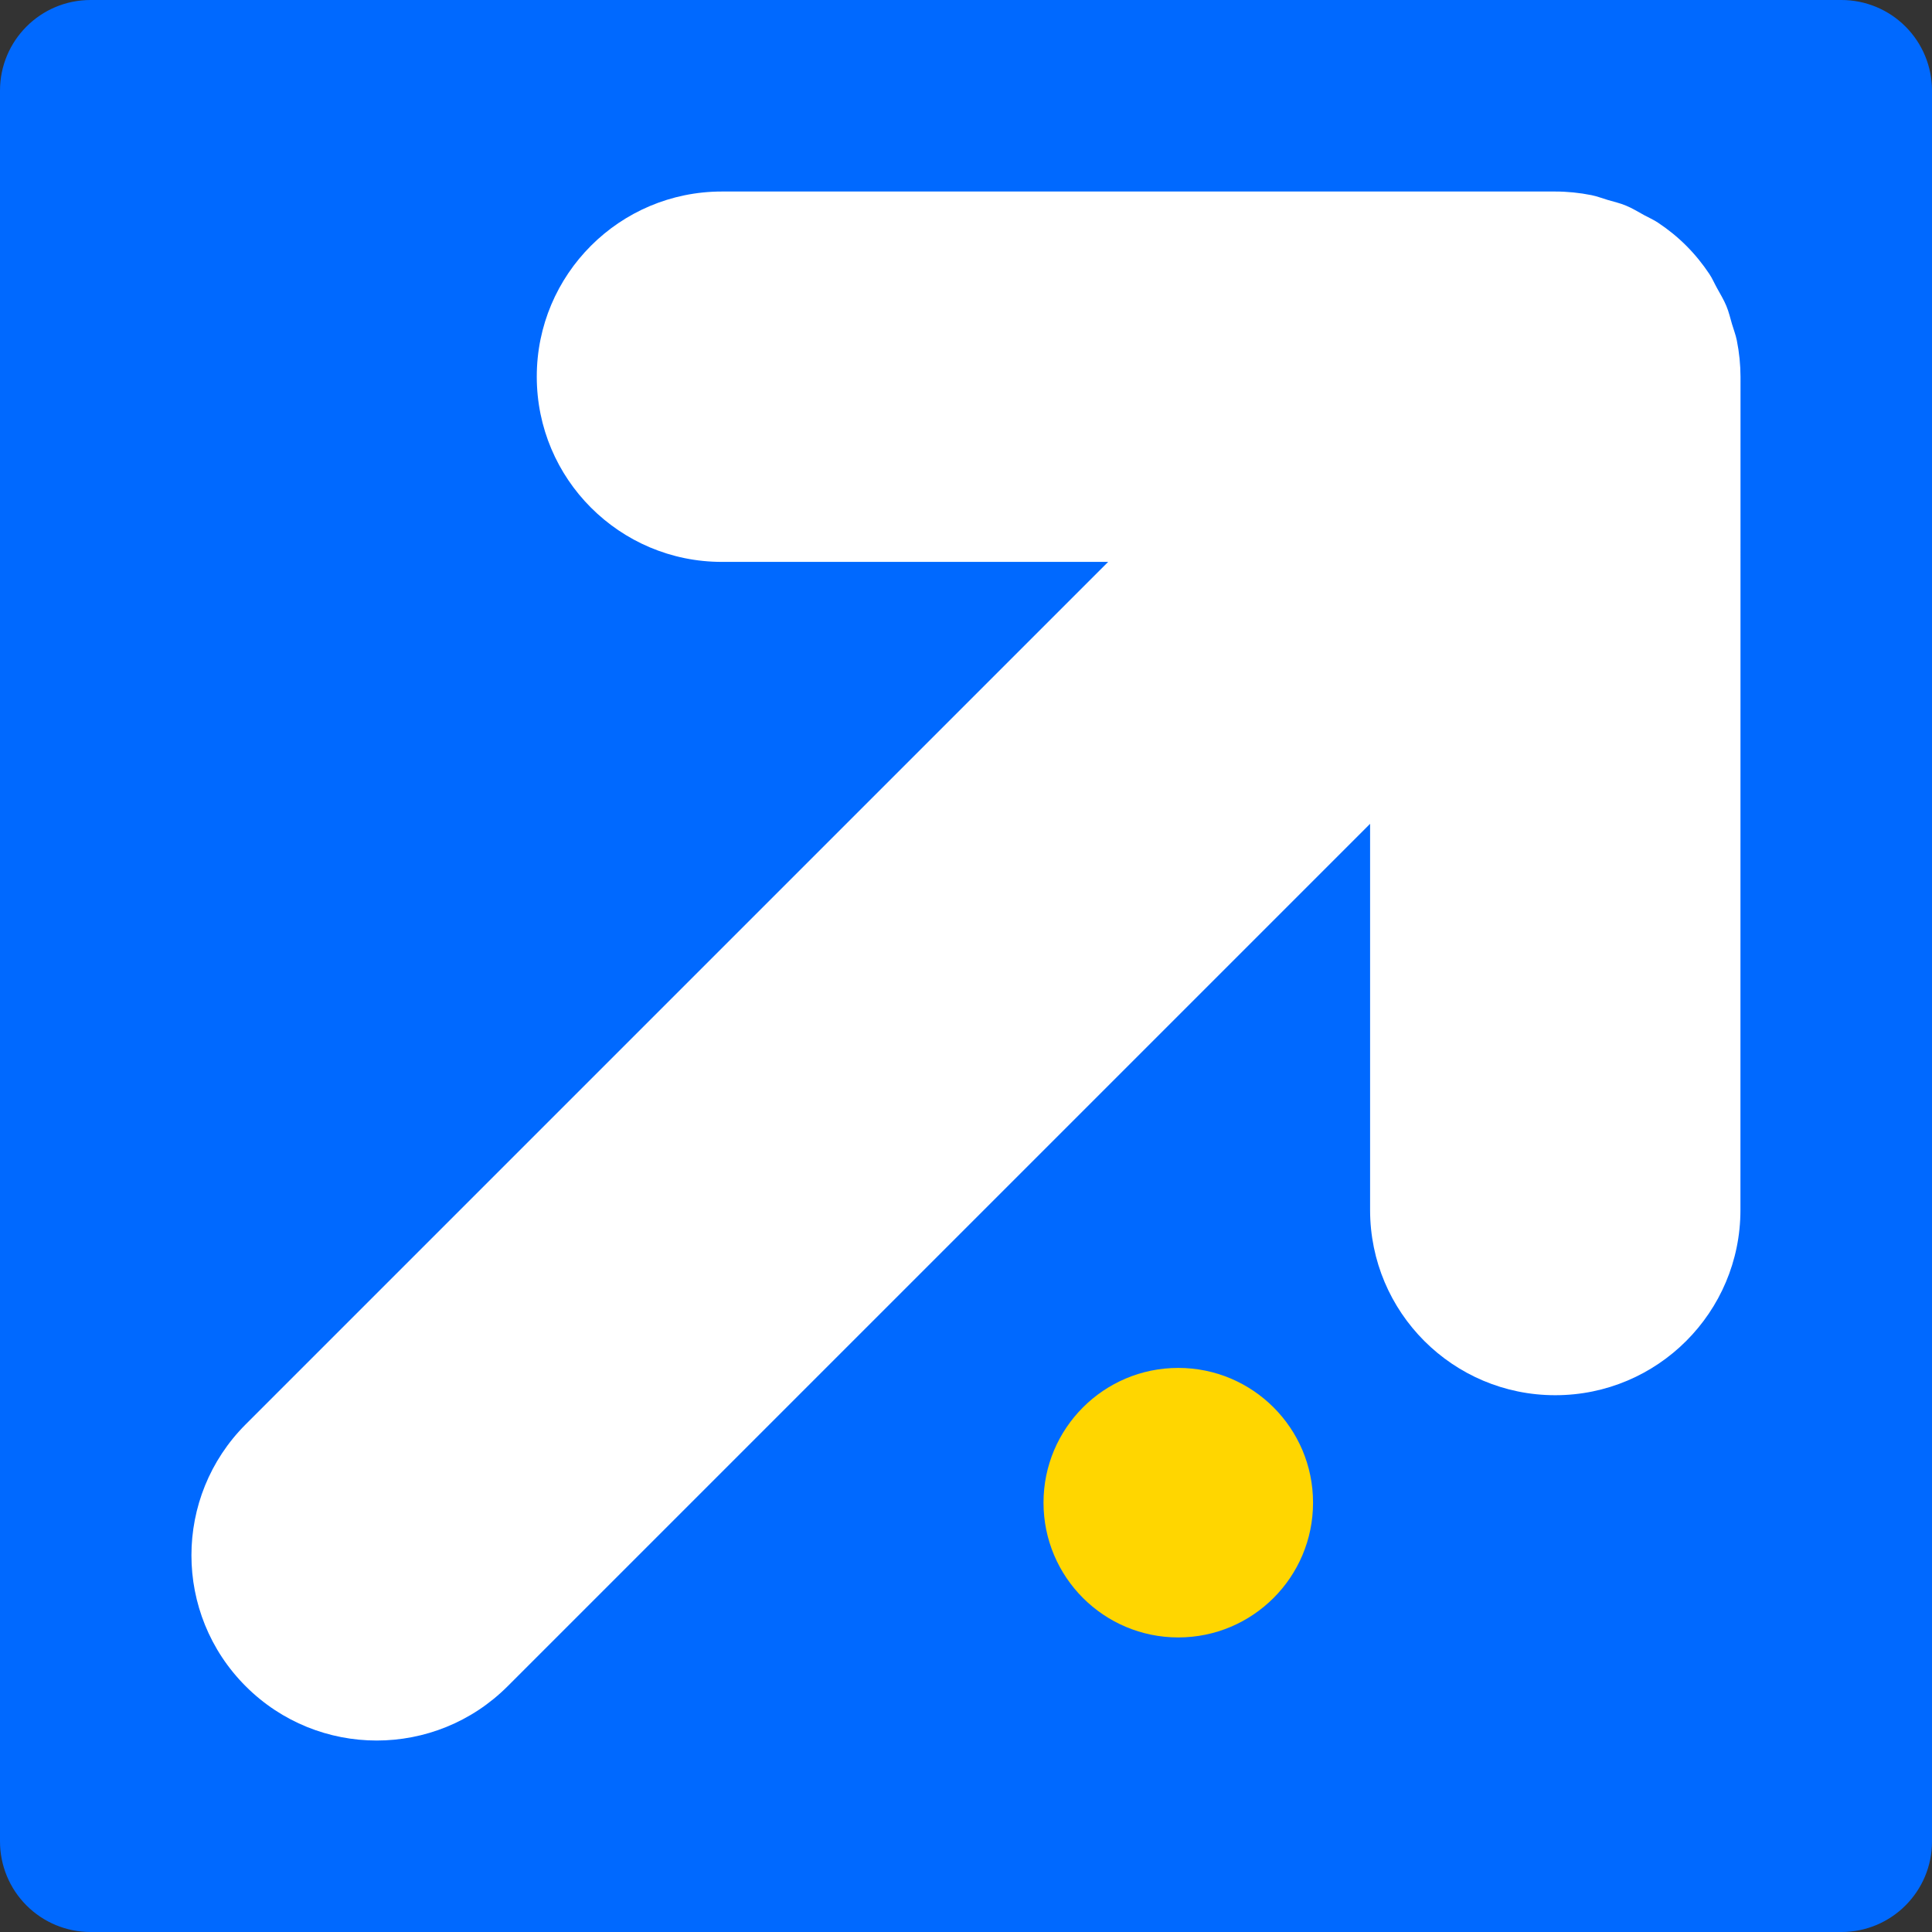 <svg xmlns="http://www.w3.org/2000/svg" xmlns:xlink="http://www.w3.org/1999/xlink" width="512" zoomAndPan="magnify" viewBox="0 0 384 384" height="512" preserveAspectRatio="xMidYMid meet" version="1.0"><rect x="0" y="0" width="384" height="384" fill="#333333" stroke="none"/><defs><clipPath id="a3caf925e3"><path d="M 18 0 L 366 0 C 370.773 0 375.352 1.895 378.727 5.273 C 382.105 8.648 384 13.227 384 18 L 384 366 C 384 375.941 375.941 384 366 384 L 18 384 C 13.227 384 8.648 382.105 5.273 378.727 C 1.895 375.352 0 370.773 0 366 L 0 18 C 0 8.059 8.059 0 18 0 Z M 18 0 " clip-rule="nonzero"/></clipPath><clipPath id="b4f3332eb4"><path d="M 38 38 L 346 38 L 346 346 L 38 346 Z M 38 38 " clip-rule="nonzero"/></clipPath><clipPath id="fdb21962bd"><path d="M 223.672 -62.648 L 446.41 160.09 L 160.031 446.469 L -62.707 223.73 Z M 223.672 -62.648 " clip-rule="nonzero"/></clipPath><clipPath id="65fa49cb64"><path d="M 223.672 -62.648 L 446.41 160.09 L 160.031 446.469 L -62.707 223.73 Z M 223.672 -62.648 " clip-rule="nonzero"/></clipPath><clipPath id="a8b0be514e"><path d="M 207.406 271.883 L 260.977 271.883 L 260.977 325.453 L 207.406 325.453 Z M 207.406 271.883 " clip-rule="nonzero"/></clipPath><clipPath id="0fff8ed7c0"><path d="M 234.191 271.883 C 219.398 271.883 207.406 283.875 207.406 298.668 C 207.406 313.461 219.398 325.453 234.191 325.453 C 248.984 325.453 260.977 313.461 260.977 298.668 C 260.977 283.875 248.984 271.883 234.191 271.883 Z M 234.191 271.883 " clip-rule="nonzero"/></clipPath></defs><g clip-path="url(#a3caf925e3)"><rect x="-38.4" width="460.8" fill="#0069ff" y="-38.4" height="460.8" fill-opacity="1"/></g><g clip-path="url(#b4f3332eb4)"><g clip-path="url(#fdb21962bd)"><g clip-path="url(#65fa49cb64)"><path fill="#ffffff" d="M 220.258 111.676 L 48.836 283.098 C 34.449 297.488 34.461 320.781 48.836 335.156 C 63.215 349.535 86.508 349.547 100.895 335.156 L 272.316 163.738 L 272.316 240.504 C 272.32 250.672 276.43 259.867 283.09 266.527 C 289.754 273.191 298.957 277.312 309.121 277.309 C 329.445 277.312 345.93 260.828 345.926 240.504 L 345.941 74.91 C 345.934 72.477 345.688 70.055 345.207 67.66 C 344.992 66.559 344.57 65.512 344.254 64.43 C 343.895 63.223 343.625 61.98 343.121 60.797 C 342.605 59.547 341.891 58.398 341.246 57.215 C 340.738 56.301 340.336 55.34 339.746 54.453 C 338.395 52.43 336.875 50.555 335.156 48.836 C 333.438 47.117 331.559 45.594 329.535 44.254 C 328.652 43.66 327.695 43.258 326.777 42.754 C 325.594 42.105 324.449 41.391 323.191 40.875 C 322.012 40.375 320.773 40.105 319.559 39.742 C 318.473 39.426 317.441 39.012 316.328 38.789 C 313.938 38.312 311.512 38.066 309.09 38.066 L 143.492 38.066 C 123.16 38.059 106.676 54.539 106.688 74.871 C 106.688 85.039 110.801 94.242 117.465 100.902 C 124.125 107.562 133.332 111.688 143.492 111.68 Z M 220.258 111.676 " fill-opacity="1" fill-rule="nonzero"/></g></g></g><g clip-path="url(#a8b0be514e)"><g clip-path="url(#0fff8ed7c0)"><path fill="#ffd600" d="M 207.406 271.883 L 260.977 271.883 L 260.977 325.453 L 207.406 325.453 Z M 207.406 271.883 " fill-opacity="1" fill-rule="nonzero"/></g></g></svg>
